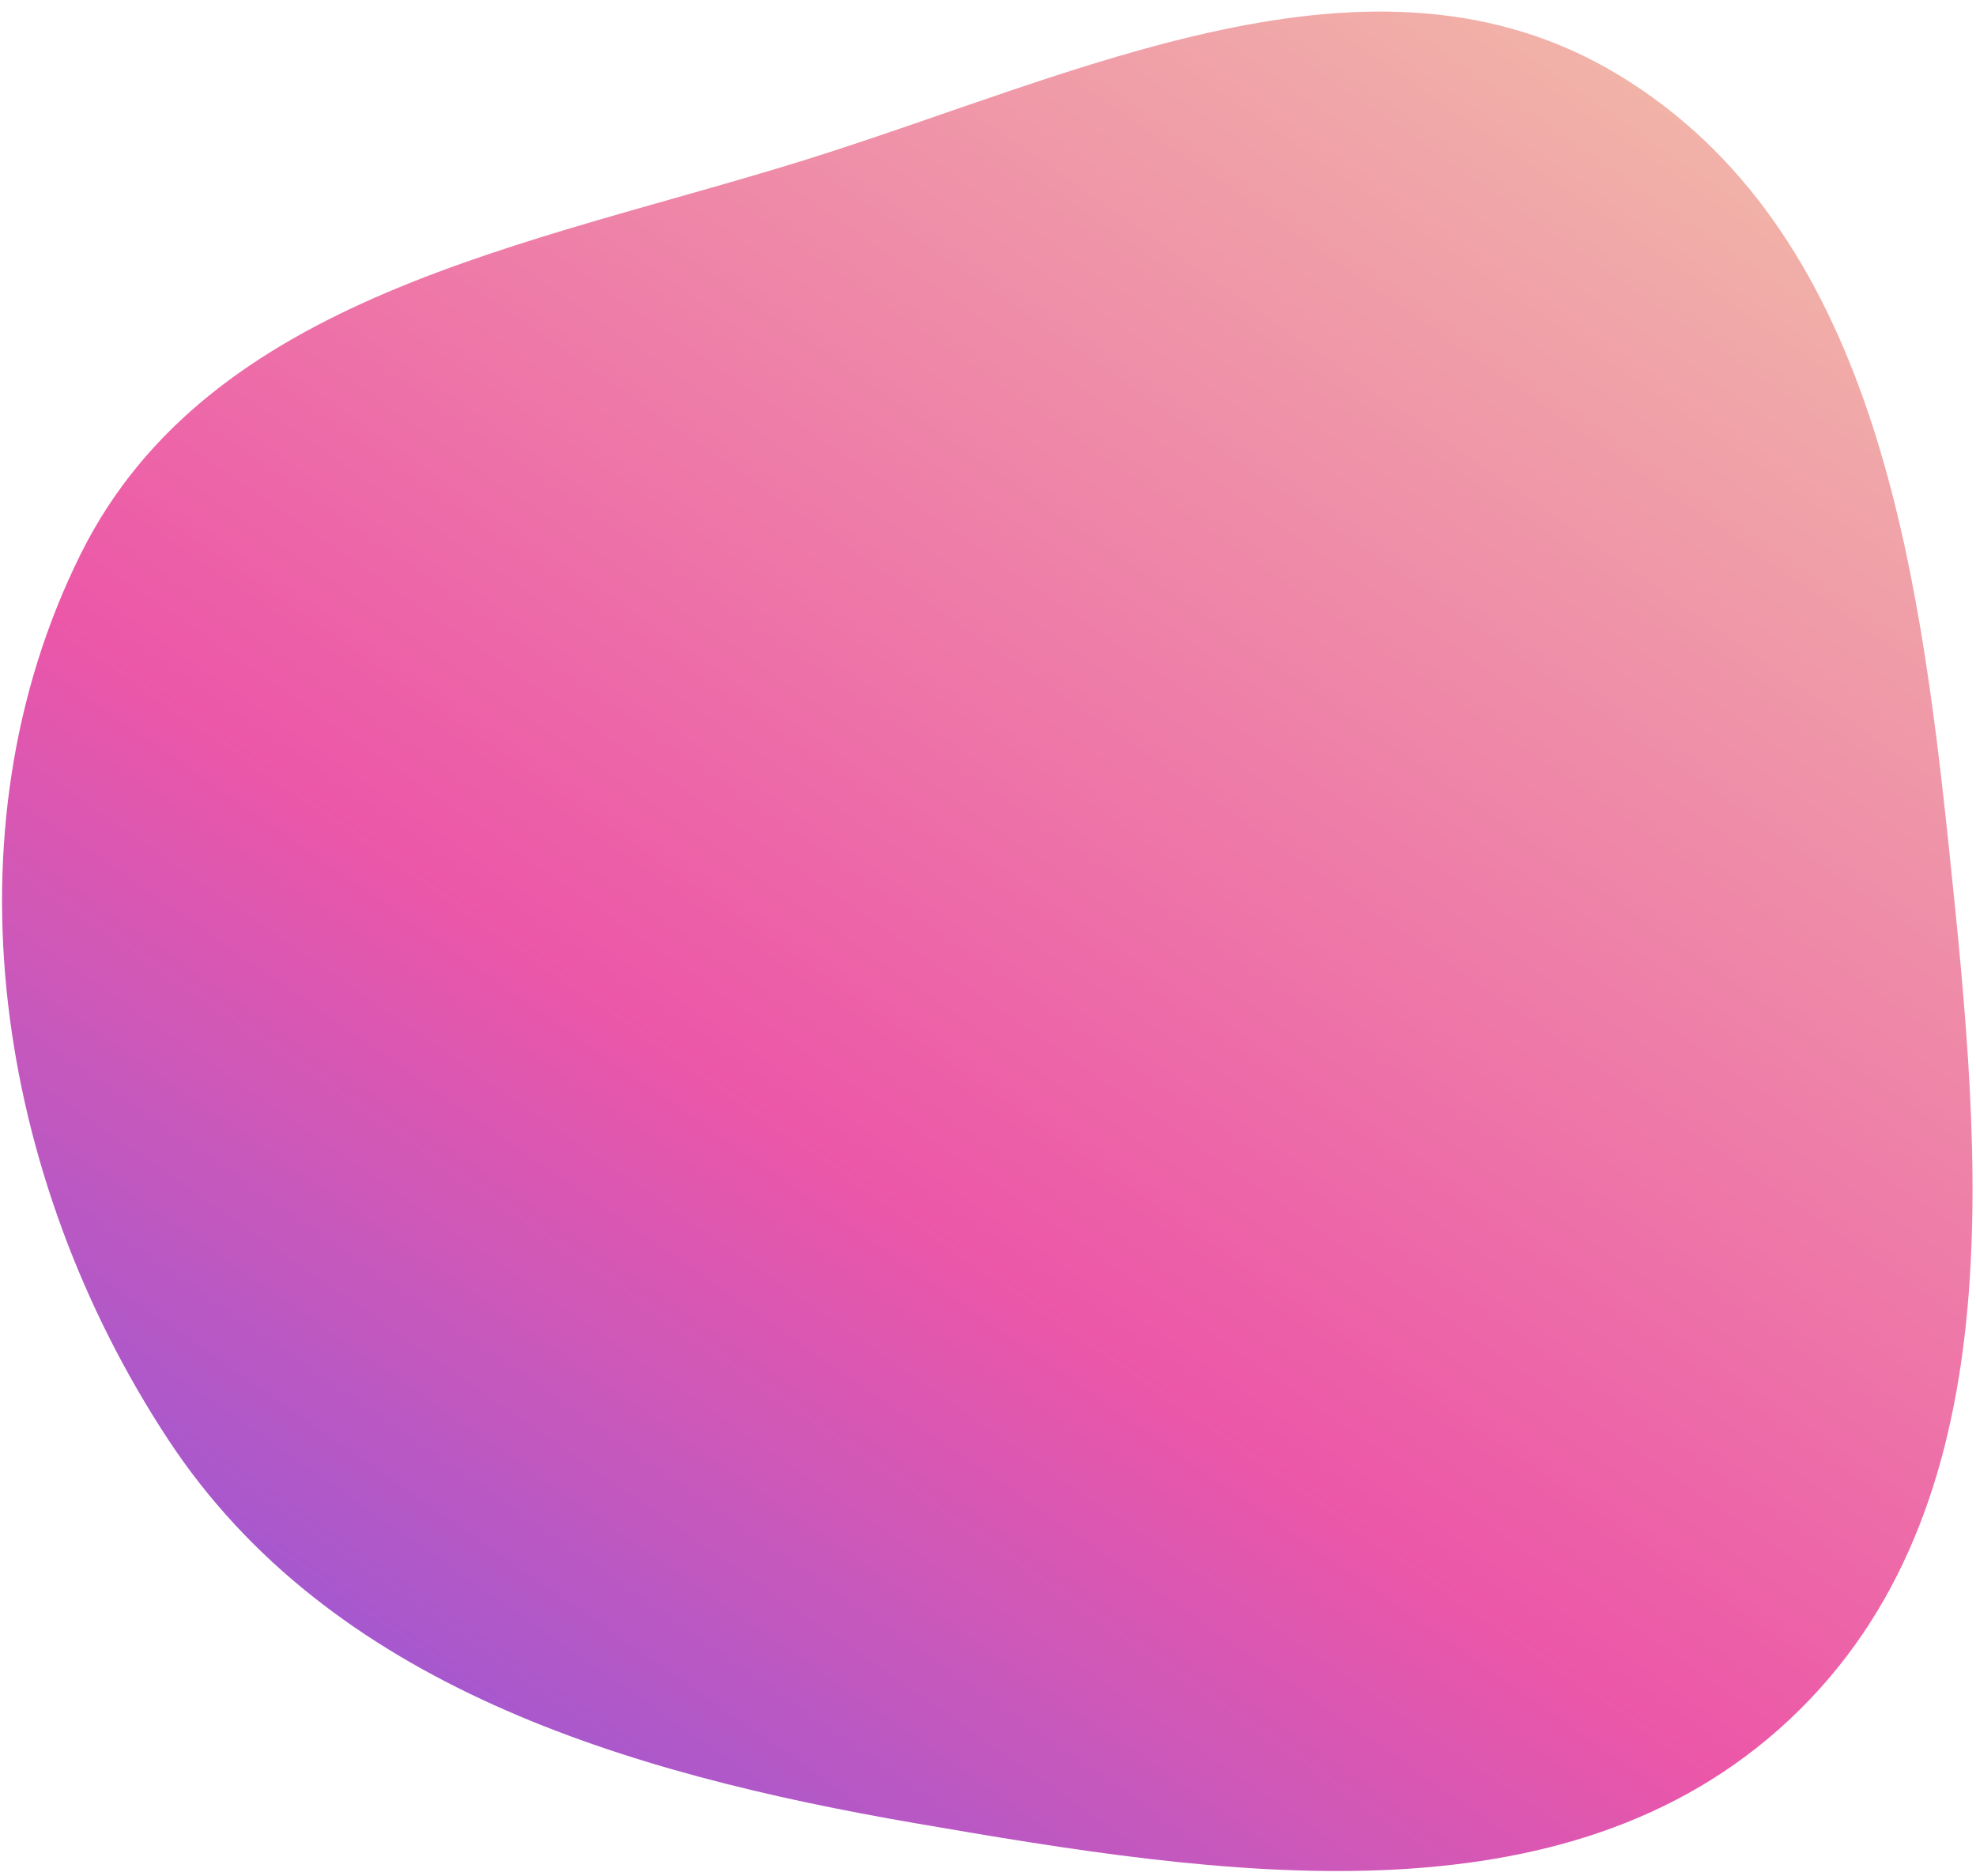 <svg width="157" height="149" viewBox="0 0 157 149" fill="none" xmlns="http://www.w3.org/2000/svg">
<path fill-rule="evenodd" clip-rule="evenodd" d="M128.593 5.949C148.759 18.148 152.451 44.348 154.895 67.784C157.439 92.183 160.1 119.786 142.212 136.568C124.326 153.347 96.934 149.007 72.76 144.838C49.687 140.86 26.23 133.91 13.361 114.35C-0.268 93.636 -4.62 66.198 6.416 44.003C16.632 23.458 41.979 19.552 63.89 12.728C85.671 5.943 109.069 -5.863 128.593 5.949Z" fill="url(#paint0_linear_1_6290)"/>
<defs>
<linearGradient id="paint0_linear_1_6290" x1="130.63" y1="7.263" x2="7.495" y2="184.852" gradientUnits="userSpaceOnUse">
<stop stop-color="#F1B2A8"/>
<stop offset="0.49" stop-color="#EC57A8"/>
<stop offset="1" stop-color="#5B5AF7"/>
</linearGradient>
</defs>
</svg>
